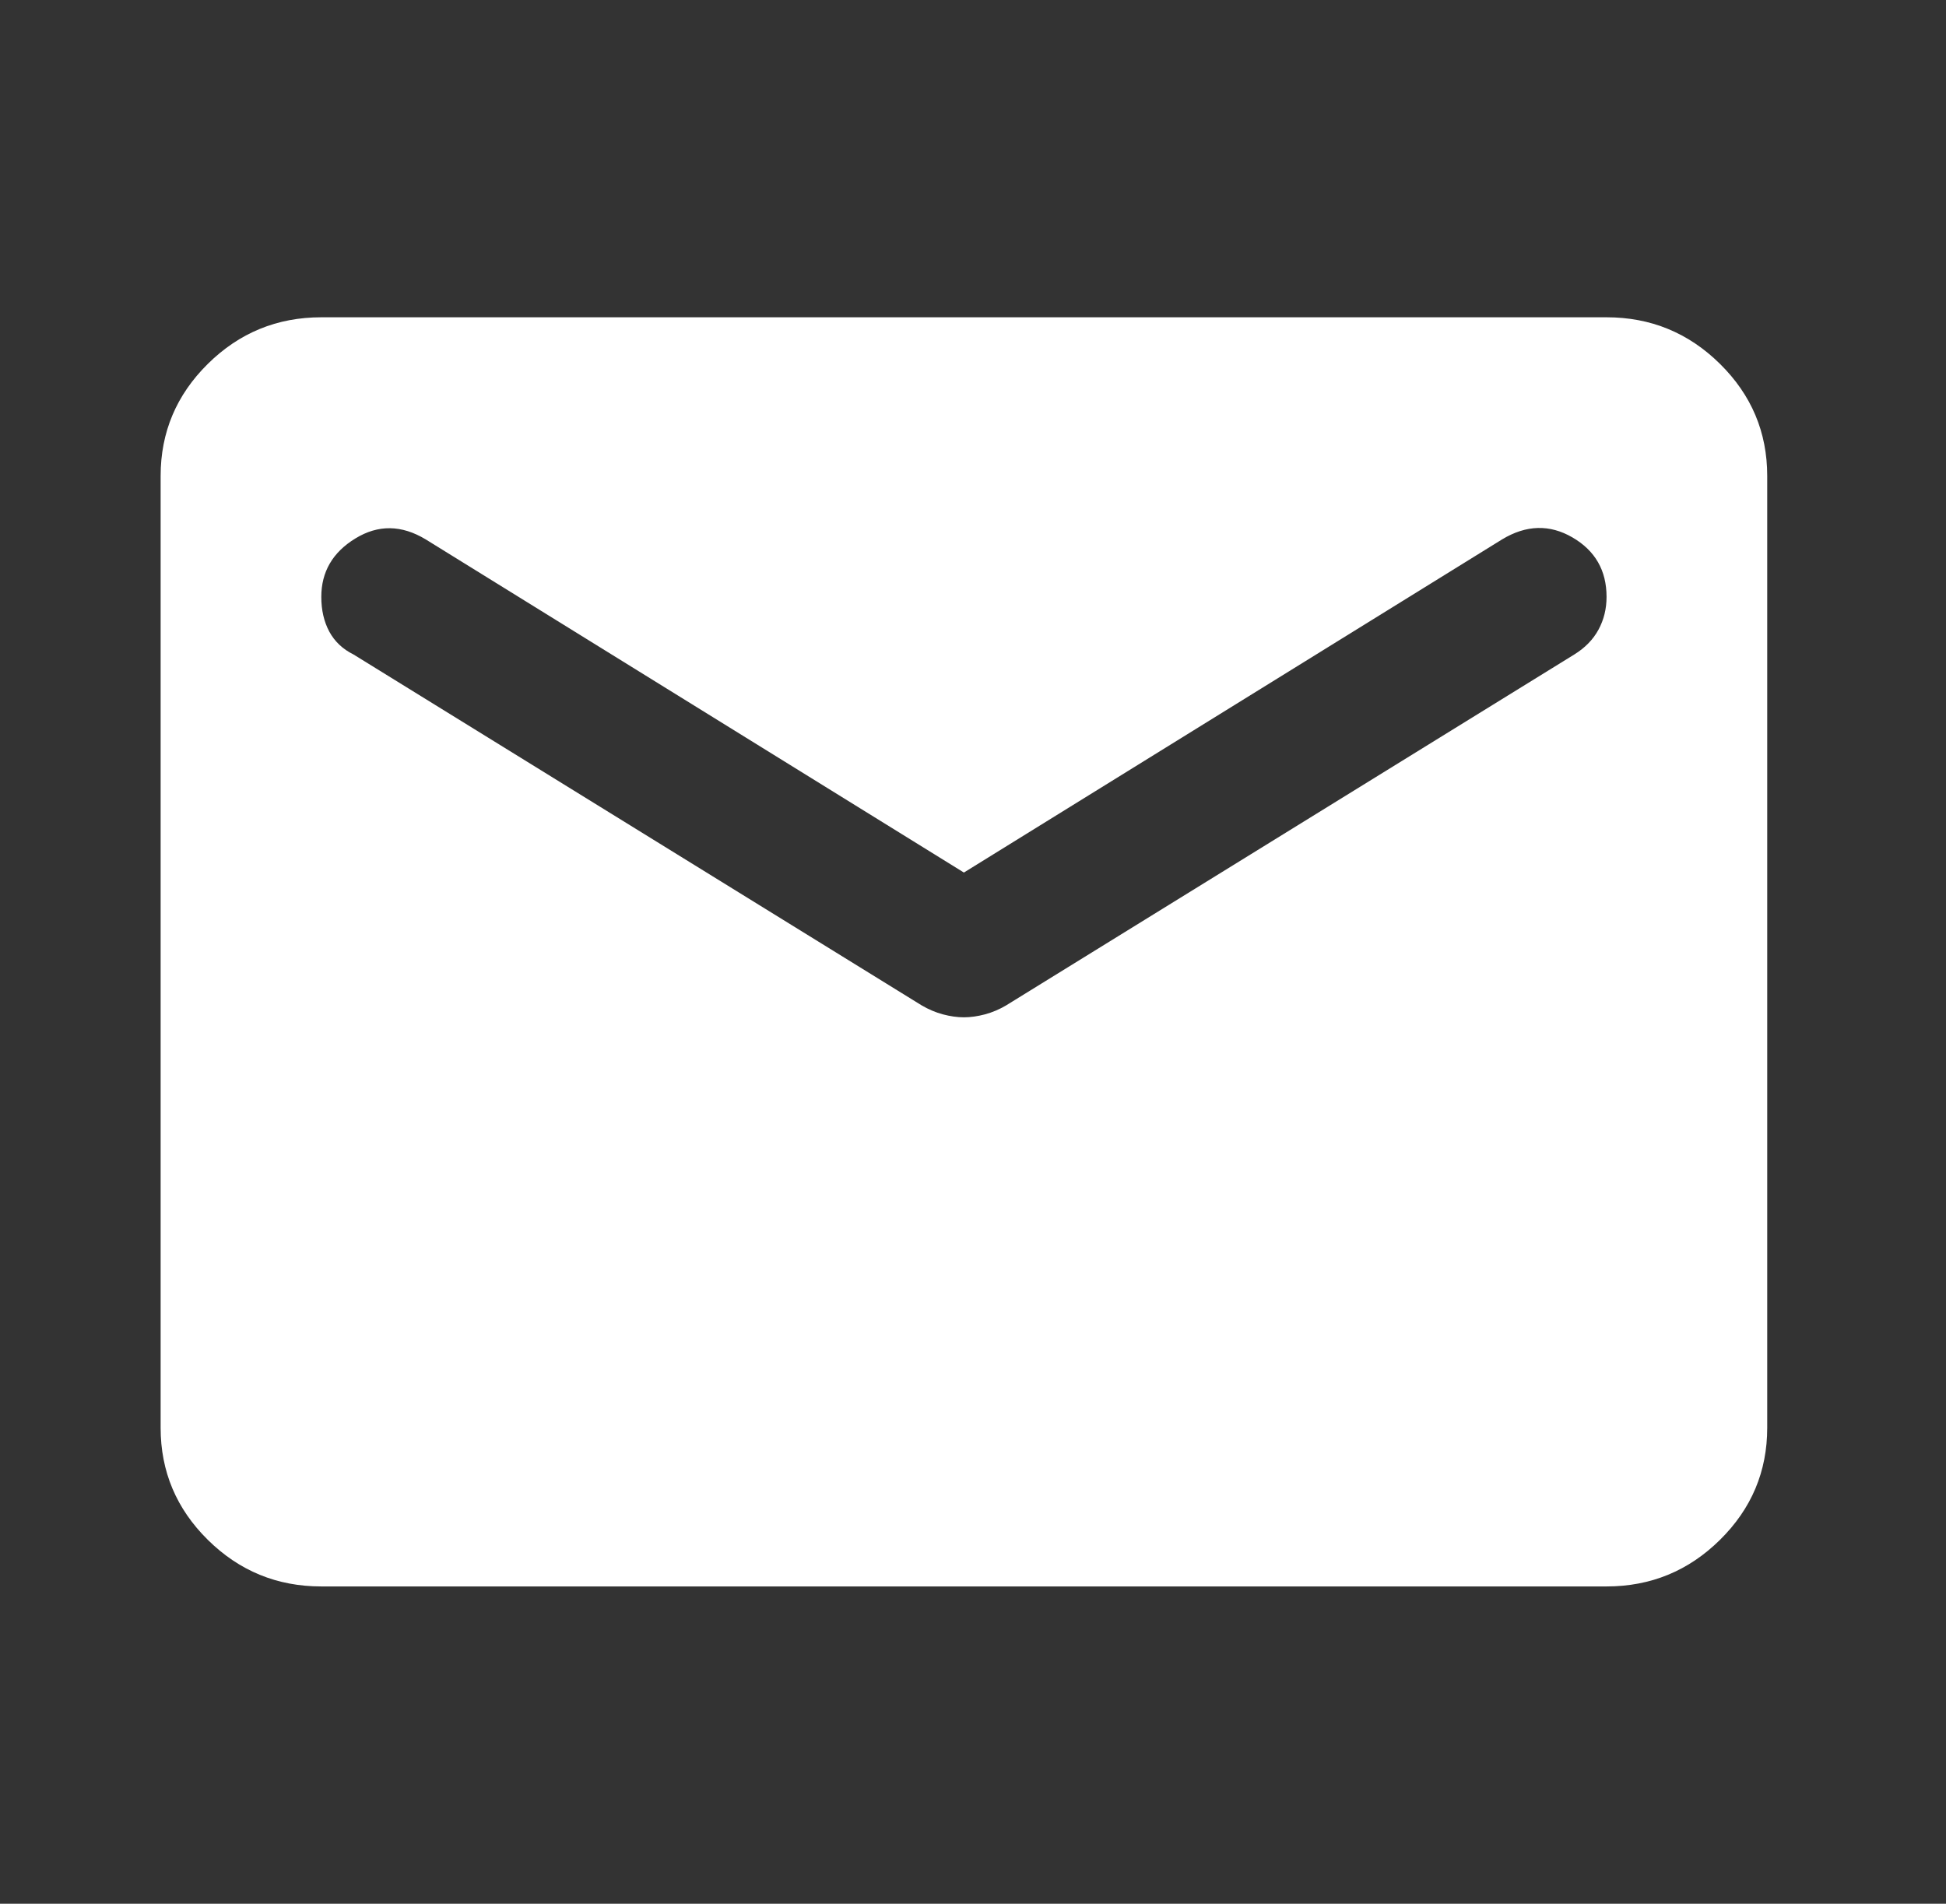 <svg width="46" height="45" viewBox="0 0 46 45" fill="none" xmlns="http://www.w3.org/2000/svg">
<rect x="0" y="0" width="46" height="45" fill="#333333" stroke="none"/>
<mask id="mask0_101_4" style="mask-type:alpha" maskUnits="userSpaceOnUse" x="0" y="0" width="46" height="45">
<rect width="45.572" height="45" fill="#D9D9D9"/>
</mask>
<g mask="url(#mask0_101_4)">
<path d="M7.595 37.5C6.55 37.5 5.656 37.133 4.912 36.398C4.169 35.664 3.797 34.781 3.797 33.75V11.25C3.797 10.219 4.169 9.336 4.912 8.602C5.656 7.867 6.55 7.5 7.595 7.5H37.976C39.02 7.5 39.914 7.867 40.658 8.602C41.402 9.336 41.774 10.219 41.774 11.25V33.75C41.774 34.781 41.402 35.664 40.658 36.398C39.914 37.133 39.02 37.5 37.976 37.5H7.595ZM22.785 24.047C22.944 24.047 23.11 24.023 23.284 23.977C23.458 23.93 23.624 23.859 23.782 23.766L37.216 15.469C37.469 15.312 37.659 15.117 37.786 14.883C37.913 14.648 37.976 14.391 37.976 14.109C37.976 13.484 37.707 13.016 37.169 12.703C36.631 12.391 36.077 12.406 35.507 12.75L22.785 20.625L10.063 12.75C9.493 12.406 8.94 12.398 8.402 12.727C7.864 13.055 7.595 13.516 7.595 14.109C7.595 14.422 7.658 14.695 7.784 14.93C7.911 15.164 8.101 15.344 8.354 15.469L21.788 23.766C21.947 23.859 22.113 23.93 22.287 23.977C22.461 24.023 22.627 24.047 22.785 24.047Z" fill="white"/>
</g>
</svg>
